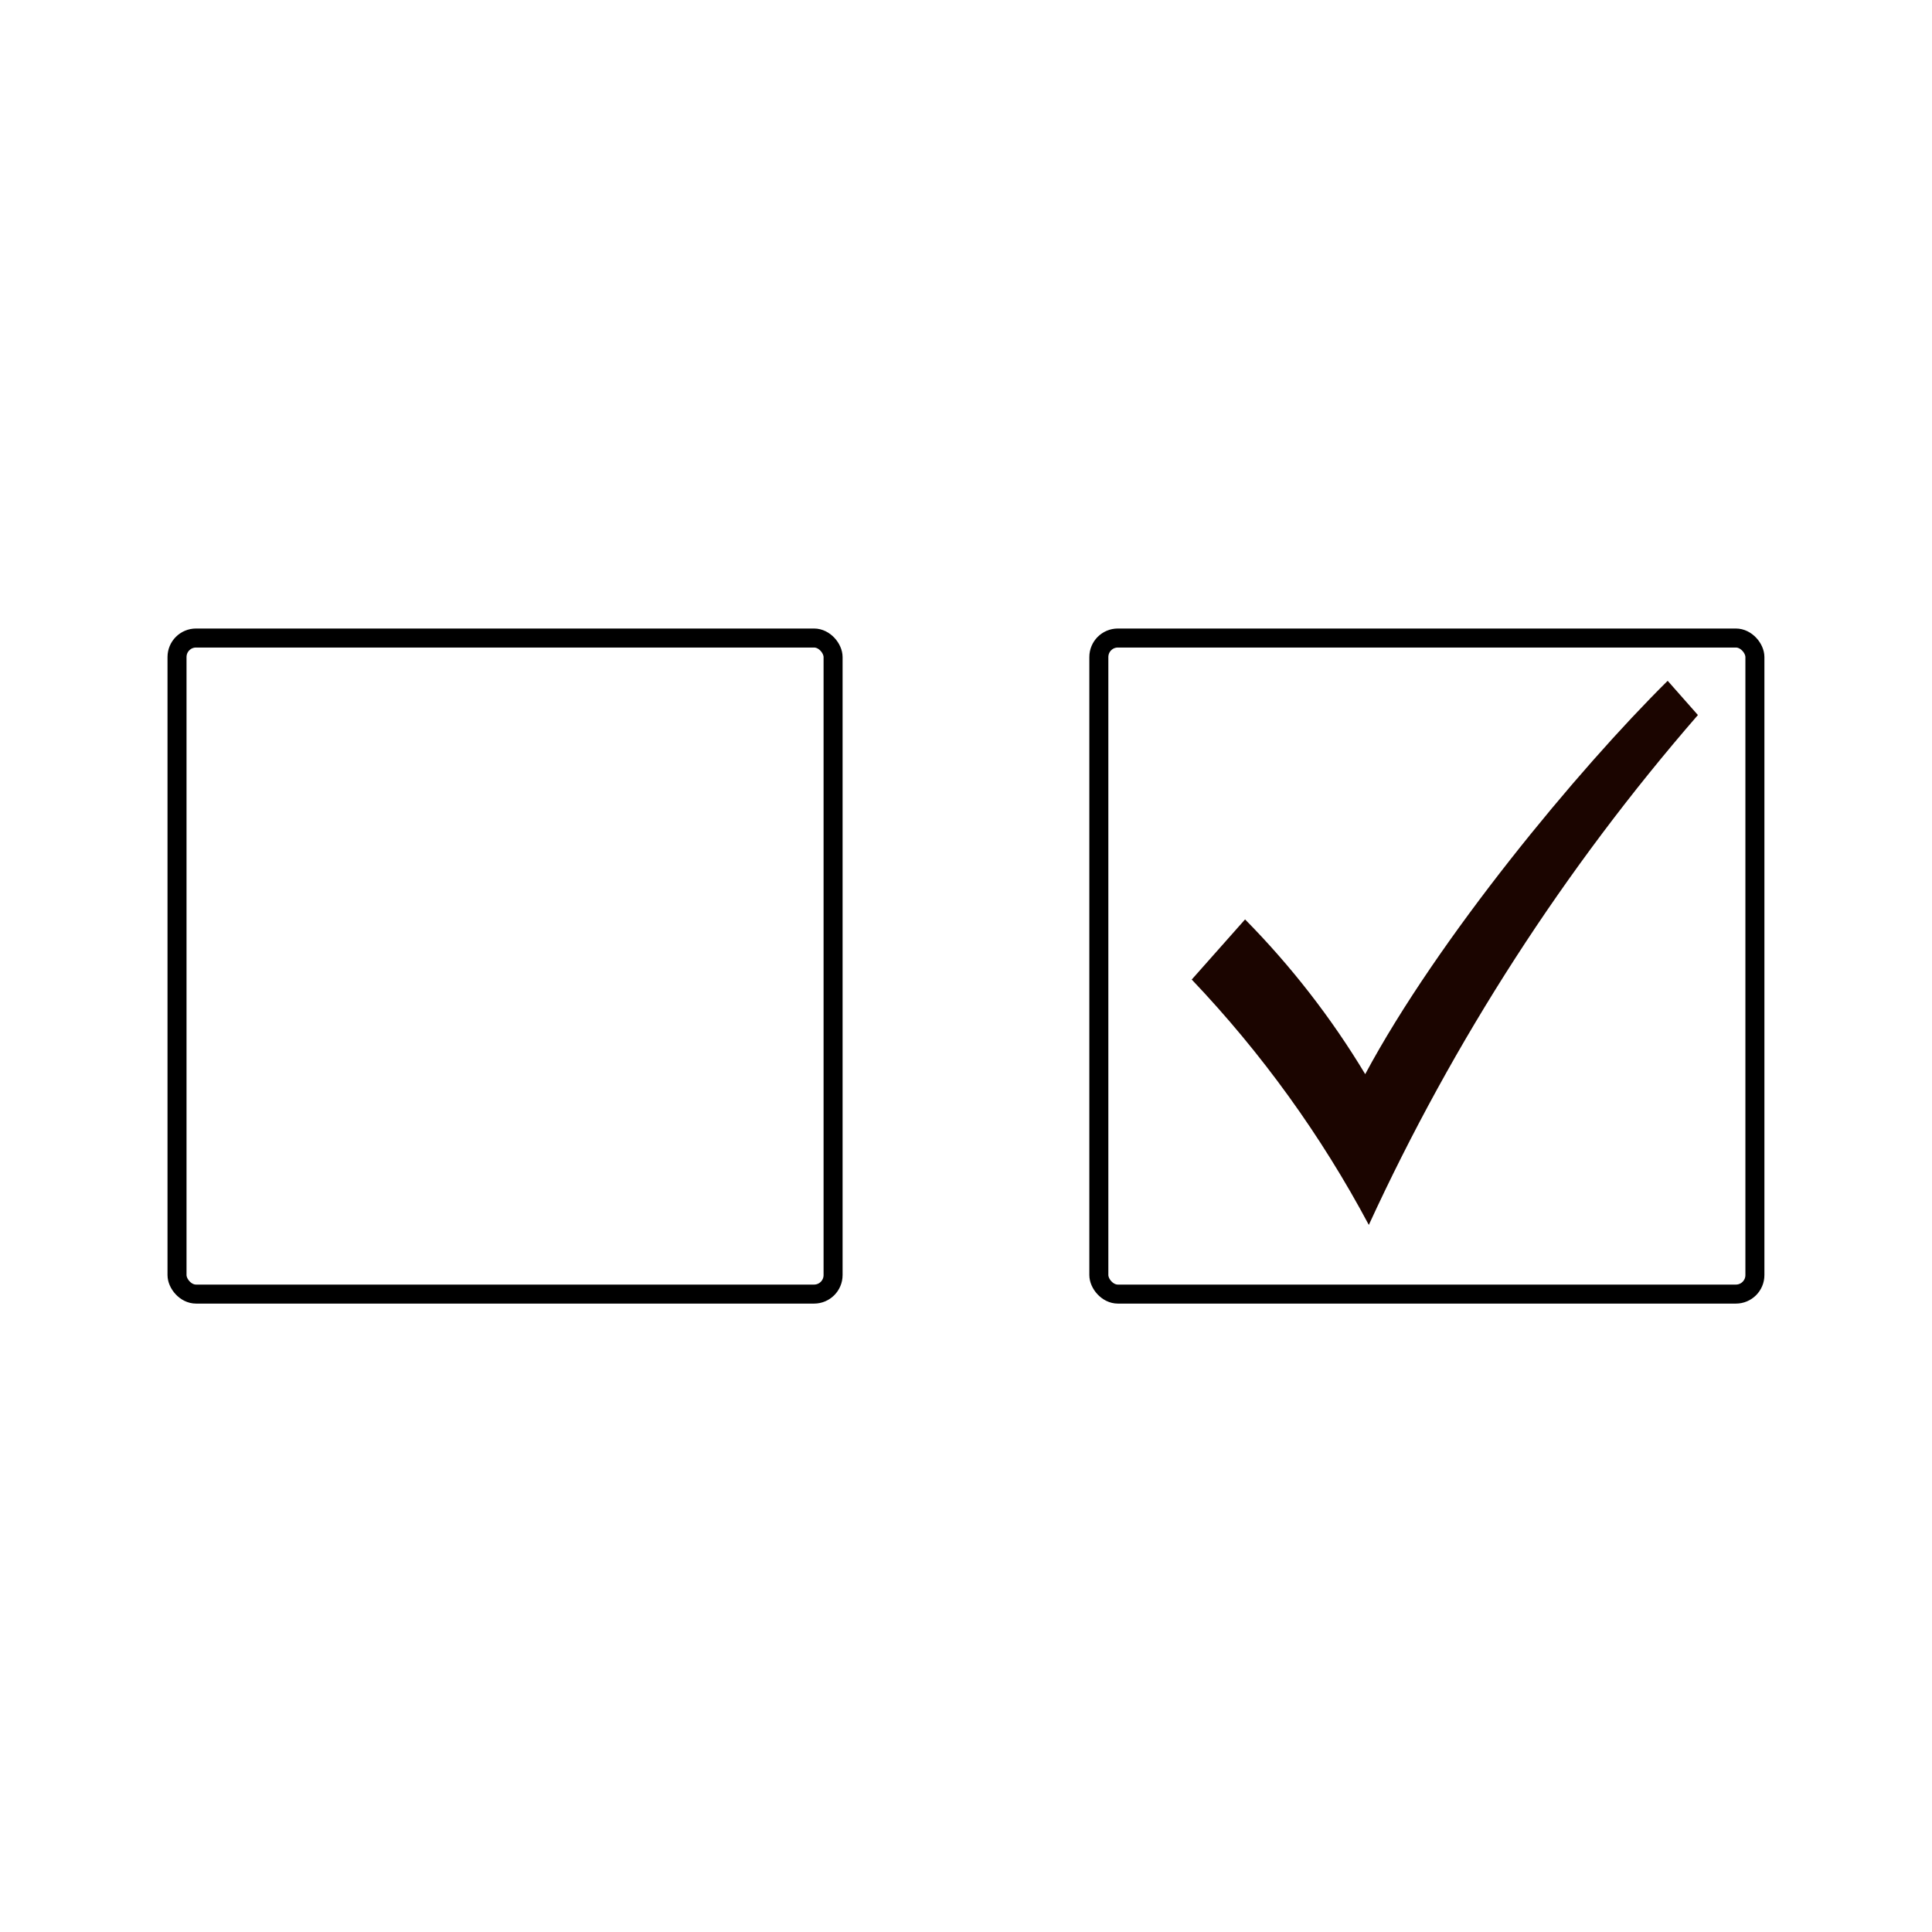 <?xml version="1.0" encoding="UTF-8"?>
<!-- Uploaded to: ICON Repo, www.iconrepo.com, Generator: ICON Repo Mixer Tools -->
<svg width="800px" height="800px" version="1.1" viewBox="144 144 512 512" xmlns="http://www.w3.org/2000/svg">
 <defs>
  <clipPath id="b">
   <path d="m148.09 241h288.91v318h-288.91z"/>
  </clipPath>
  <clipPath id="a">
   <path d="m363 241h288.9v318h-288.9z"/>
  </clipPath>
 </defs>
 <path d="m459.85 403.62c18.5 19.445 34.277 41.309 46.902 64.992 22.512-48.949 51.879-94.445 87.211-135.12l-8.012-9.07c-23.828 23.578-60.859 68.266-80.156 104.24-8.953-14.879-19.641-28.645-31.84-41.008l-14.207 16.02z" fill="#1b0500"/>
 <g clip-path="url(#b)">
  <path transform="matrix(5.038 0 0 5.038 148.09 148.09)" d="m9.5 32.75h32.51c0.552 0 1 0.552 1 1v32.51c0 0.552-0.447 1-1 1h-32.51c-0.552 0-1-0.552-1-1v-32.51c0-0.552 0.447-1 1-1z" fill="none" stroke="#000000" stroke-miterlimit="10"/>
 </g>
 <g clip-path="url(#a)">
  <path transform="matrix(5.038 0 0 5.038 148.09 148.09)" d="m57.99 32.75h32.51c0.552 0 1 0.552 1 1v32.51c0 0.552-0.447 1-1 1h-32.51c-0.552 0-1-0.552-1-1v-32.51c0-0.552 0.447-1 1-1z" fill="none" stroke="#000000" stroke-miterlimit="10"/>
 </g>
</svg>